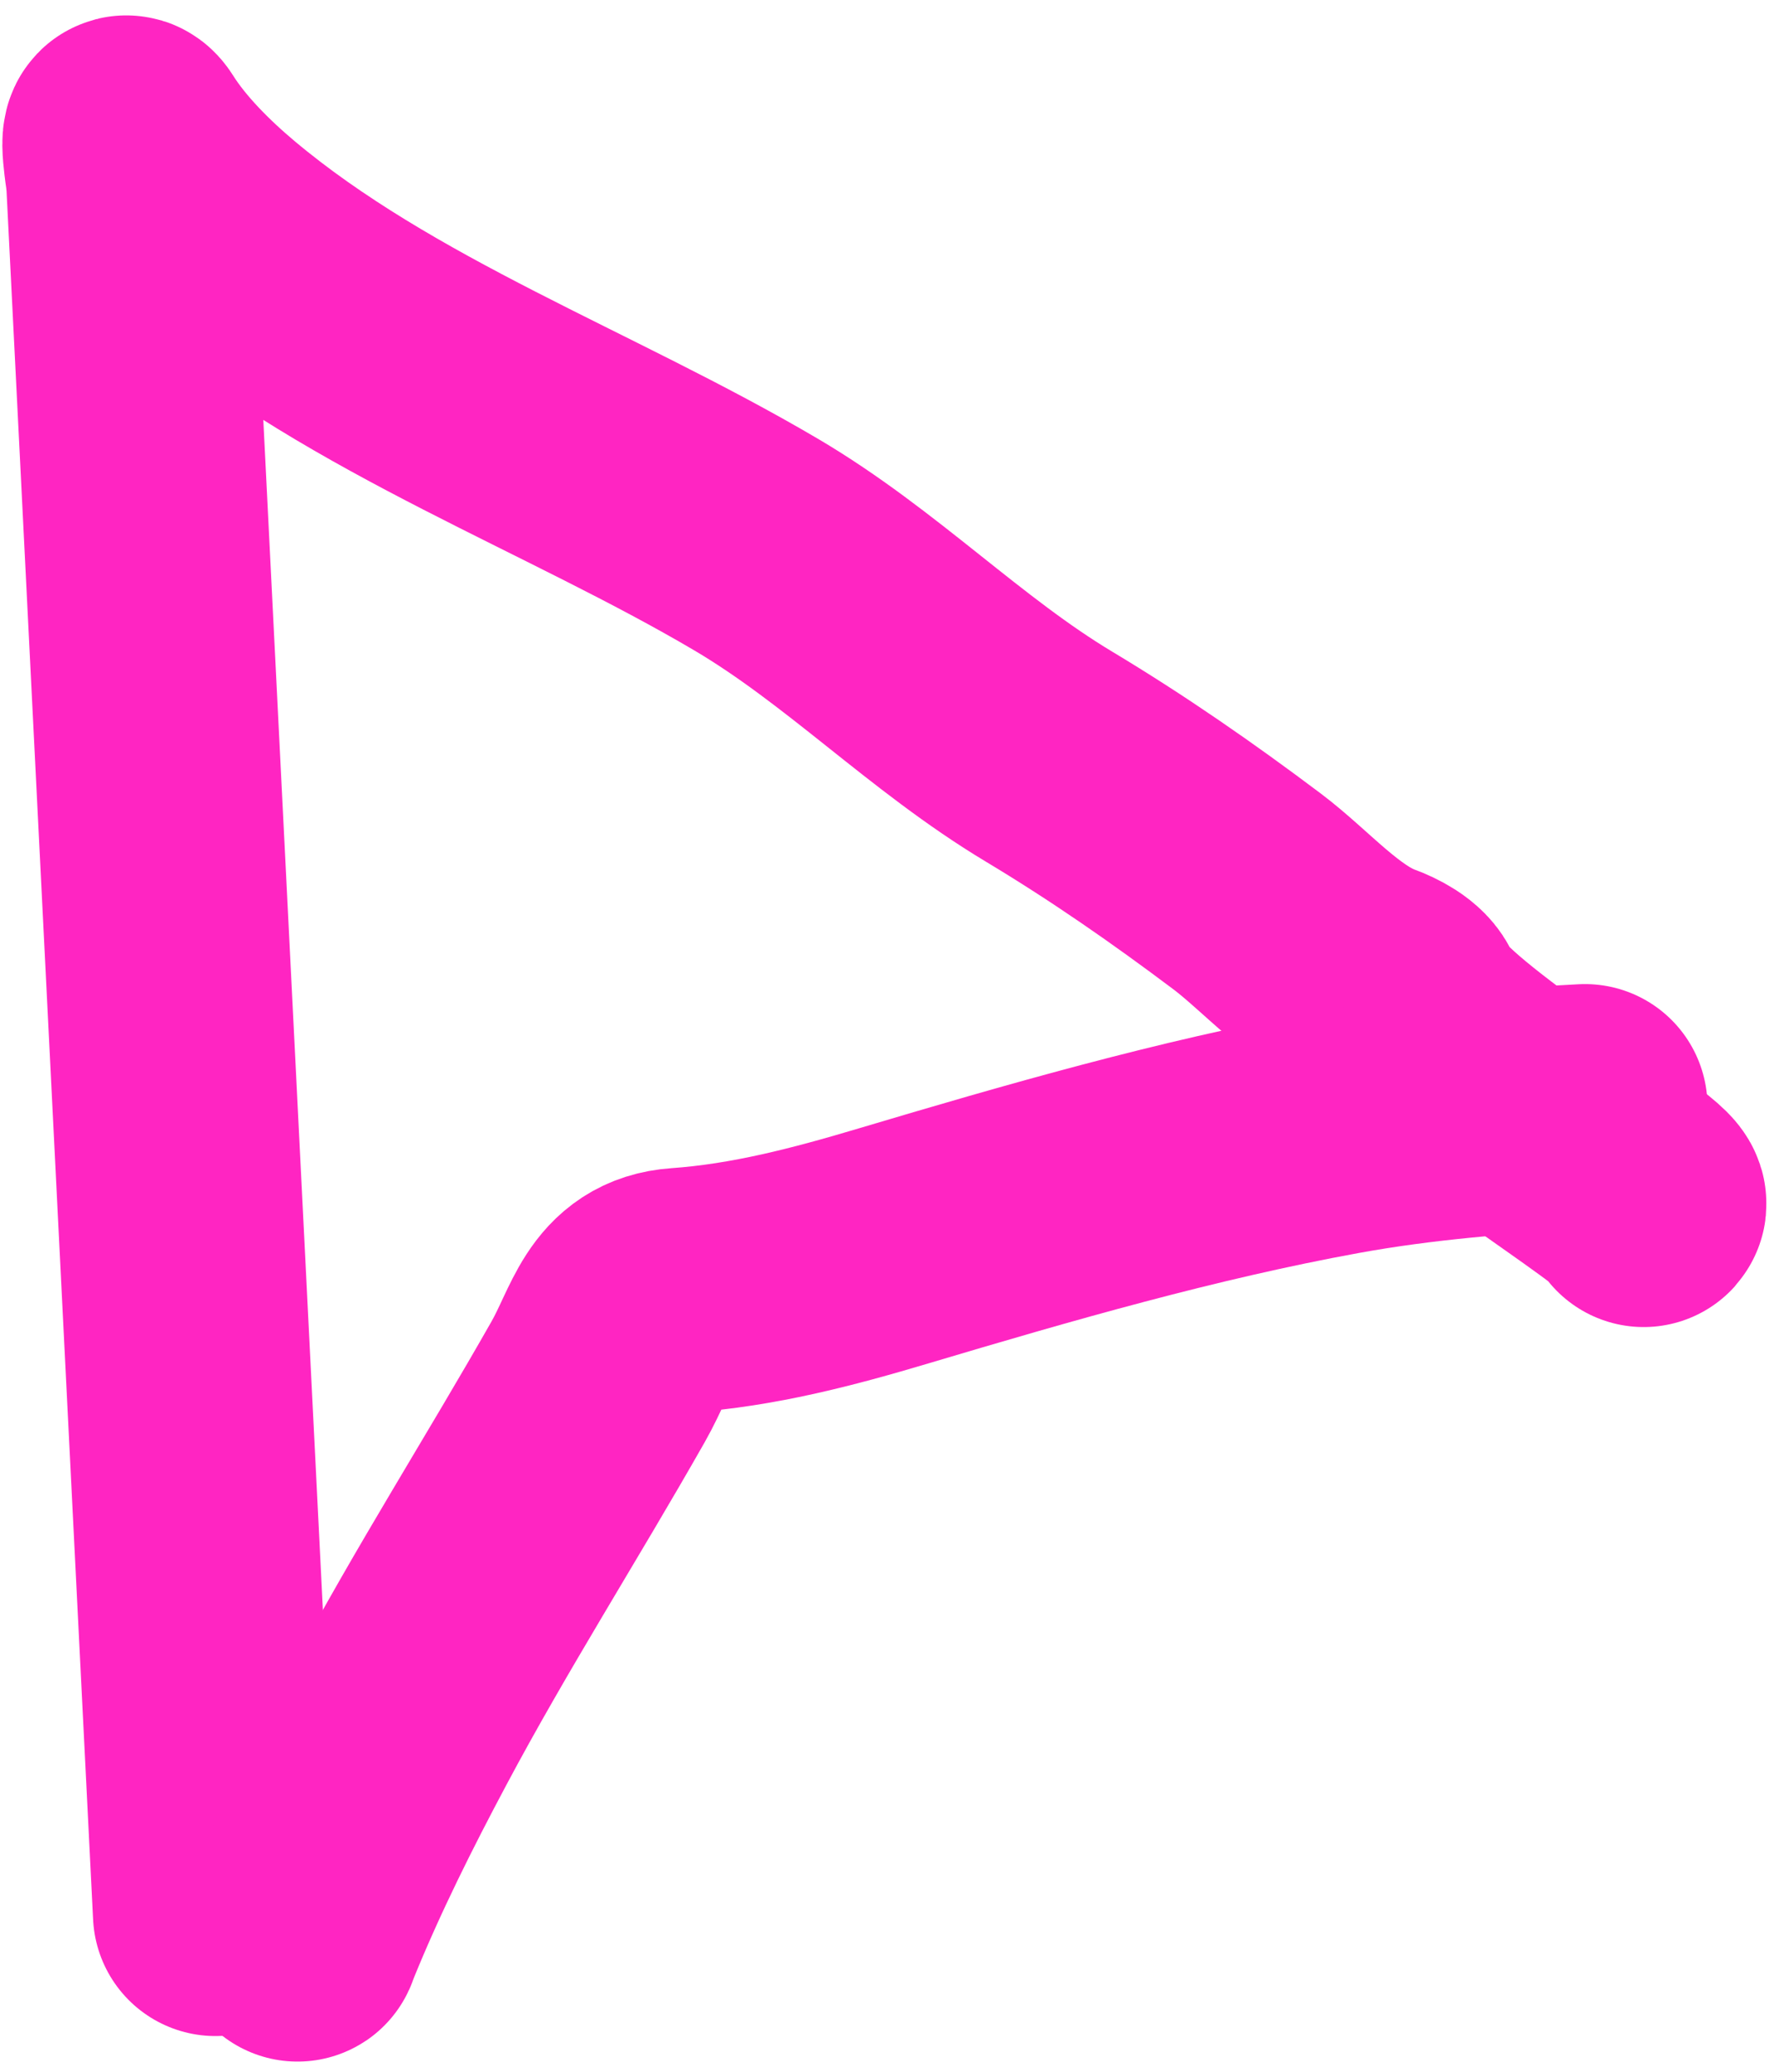 <svg width="61" height="71" viewBox="0 0 61 71" fill="none" xmlns="http://www.w3.org/2000/svg">
<path d="M7.387 65.572C6.558 49.021 5.729 32.47 4.9 15.919C4.738 12.691 4.576 9.464 4.414 6.236C4.398 5.917 4.1 4.289 4.448 4.84C5.204 6.04 6.349 7.169 7.397 8.049C12.786 12.572 19.908 15.118 25.924 18.661C29.54 20.791 32.401 23.788 35.97 25.929C38.334 27.348 40.552 28.887 42.759 30.546C44.098 31.553 45.443 33.152 47.05 33.739C47.374 33.857 47.969 34.143 48.095 34.513C48.639 36.109 56.667 40.937 56.36 41.276" stroke="#FF25C2" stroke-width="8.4" stroke-linecap="round"/>
<path d="M10.198 66.324C10.208 66.513 10.172 66.51 10.316 66.158C11.293 63.765 12.451 61.453 13.666 59.174C15.813 55.145 18.258 51.315 20.509 47.352C21.365 45.846 21.56 44.345 23.319 44.221C25.831 44.044 28.228 43.414 30.632 42.697C35.619 41.212 40.698 39.745 45.823 38.809C48.615 38.299 51.51 38.066 54.348 37.923" stroke="#FF25C2" stroke-width="8.4" stroke-linecap="round"/>
</svg>
